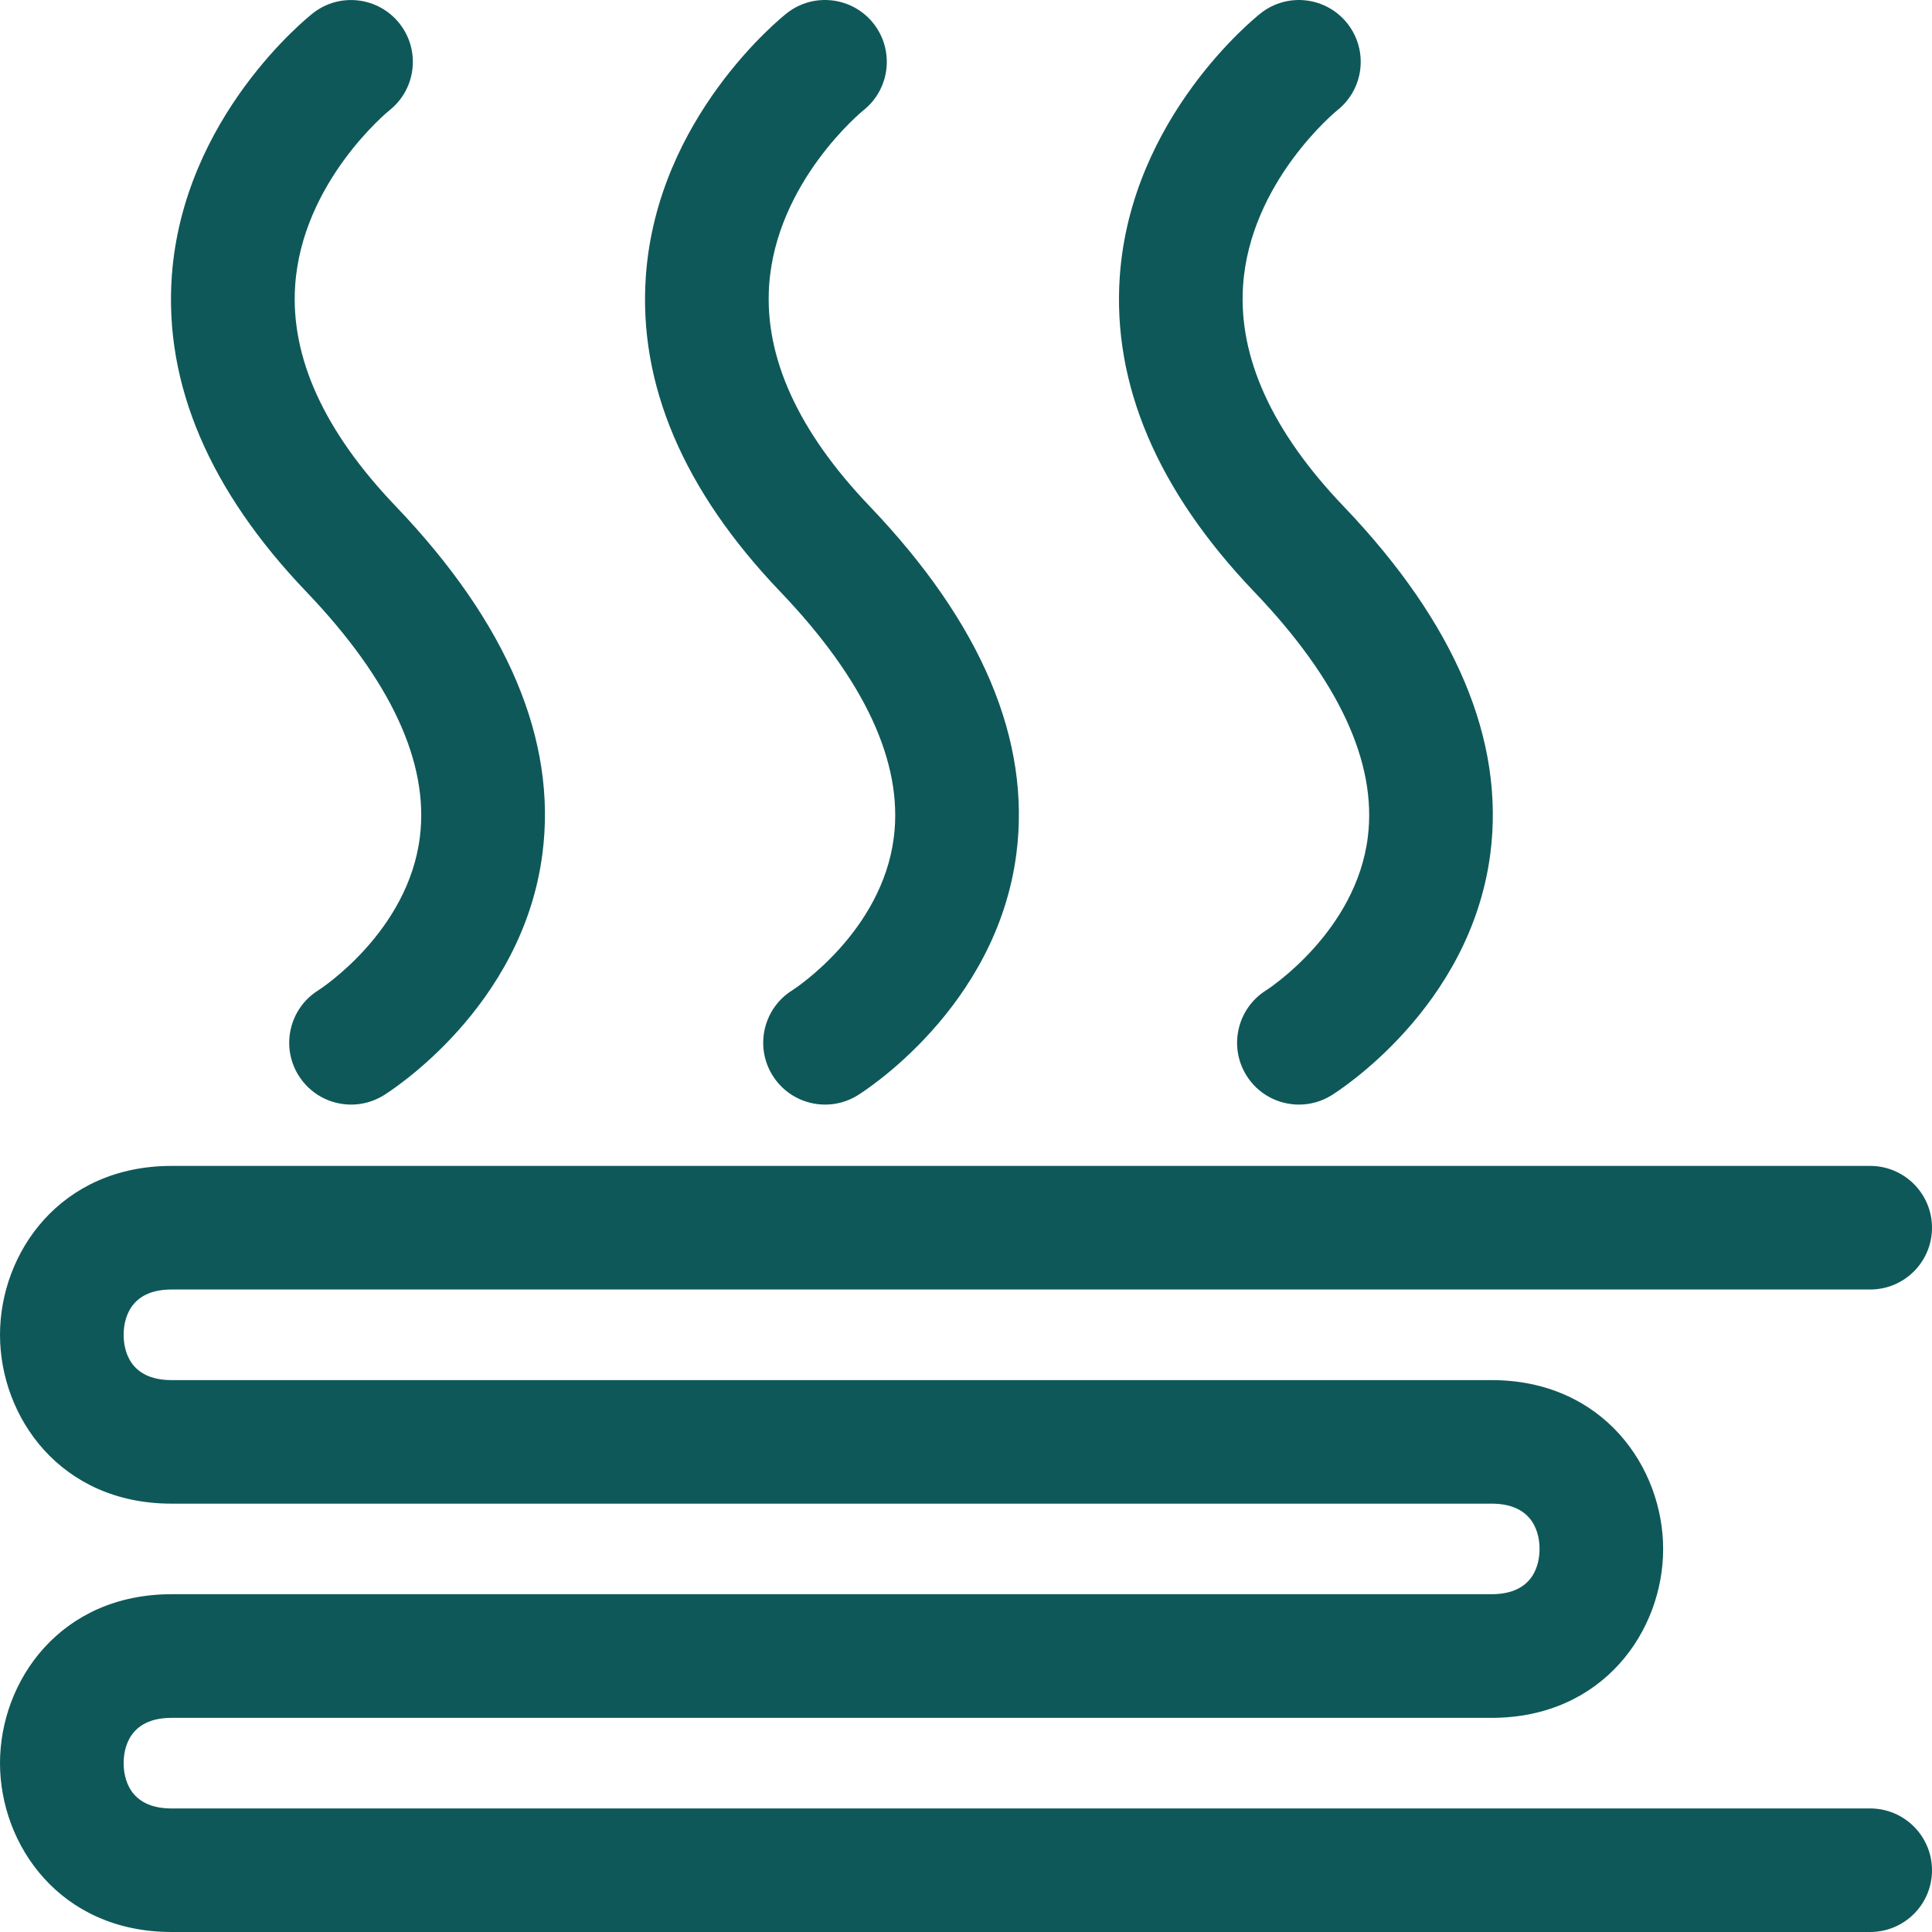 <?xml version="1.0" encoding="UTF-8"?> <svg xmlns="http://www.w3.org/2000/svg" width="38" height="38" viewBox="0 0 38 38" fill="none"> <path d="M8.259 16.459C8.03 18.328 6.306 19.45 6.262 19.477C5.694 19.831 5.518 20.578 5.869 21.147C5.978 21.324 6.131 21.471 6.312 21.572C6.494 21.673 6.698 21.726 6.906 21.726C7.123 21.726 7.343 21.668 7.543 21.546C7.654 21.477 10.278 19.829 10.669 16.791C10.957 14.561 9.986 12.262 7.784 9.958C6.379 8.49 5.712 7.032 5.805 5.625C5.938 3.576 7.644 2.182 7.656 2.173C8.184 1.757 8.275 0.993 7.86 0.465C7.445 -0.063 6.68 -0.154 6.153 0.261C6.049 0.343 3.601 2.302 3.379 5.433C3.229 7.559 4.12 9.648 6.025 11.639C7.687 13.378 8.439 15 8.259 16.459ZM17.582 16.459C17.352 18.331 15.623 19.454 15.584 19.477C15.017 19.831 14.841 20.578 15.192 21.147C15.301 21.324 15.453 21.471 15.635 21.572C15.816 21.673 16.021 21.726 16.229 21.726C16.446 21.726 16.666 21.668 16.865 21.546C16.976 21.477 19.6 19.829 19.991 16.79C20.279 14.561 19.308 12.262 17.106 9.958C15.702 8.49 15.036 7.032 15.127 5.625C15.261 3.576 16.967 2.182 16.979 2.172C17.506 1.757 17.597 0.993 17.182 0.464C16.767 -0.063 16.003 -0.155 15.475 0.26C15.371 0.343 12.923 2.302 12.703 5.433C12.553 7.559 13.442 9.647 15.348 11.639C17.01 13.378 17.761 14.999 17.582 16.459ZM26.904 16.459C26.675 18.327 24.949 19.449 24.905 19.477C24.338 19.831 24.162 20.577 24.512 21.147C24.741 21.52 25.141 21.726 25.549 21.726C25.766 21.726 25.986 21.668 26.185 21.546C26.296 21.477 28.921 19.829 29.313 16.79C29.6 14.561 28.629 12.262 26.426 9.958C25.022 8.49 24.357 7.032 24.449 5.624C24.584 3.575 26.287 2.182 26.299 2.172C26.828 1.756 26.918 0.992 26.503 0.464C26.088 -0.063 25.324 -0.155 24.796 0.261C24.692 0.343 22.246 2.302 22.025 5.432C21.876 7.558 22.764 9.647 24.668 11.639C26.332 13.378 27.084 14.999 26.904 16.459ZM36.784 35.57H3.376C2.524 35.57 2.432 34.947 2.432 34.679C2.432 34.411 2.524 33.788 3.376 33.788H29.337C31.529 33.788 32.712 32.077 32.712 30.468C32.712 28.857 31.529 27.145 29.337 27.145H3.376C2.524 27.145 2.432 26.523 2.432 26.255C2.432 25.987 2.524 25.363 3.376 25.363H36.783C37.455 25.363 38 24.82 38 24.148C38 23.476 37.455 22.932 36.783 22.932H3.376C1.183 22.932 0 24.643 0 26.254C0 27.865 1.183 29.576 3.376 29.575H29.337C30.189 29.575 30.281 30.198 30.281 30.466C30.281 30.734 30.189 31.356 29.337 31.356H3.376C1.183 31.356 0 33.067 0 34.678C0 36.289 1.183 38 3.376 38H36.783C37.455 38 38 37.458 38 36.786C38 36.114 37.455 35.57 36.784 35.57Z" fill="#0F5859"></path> </svg> 